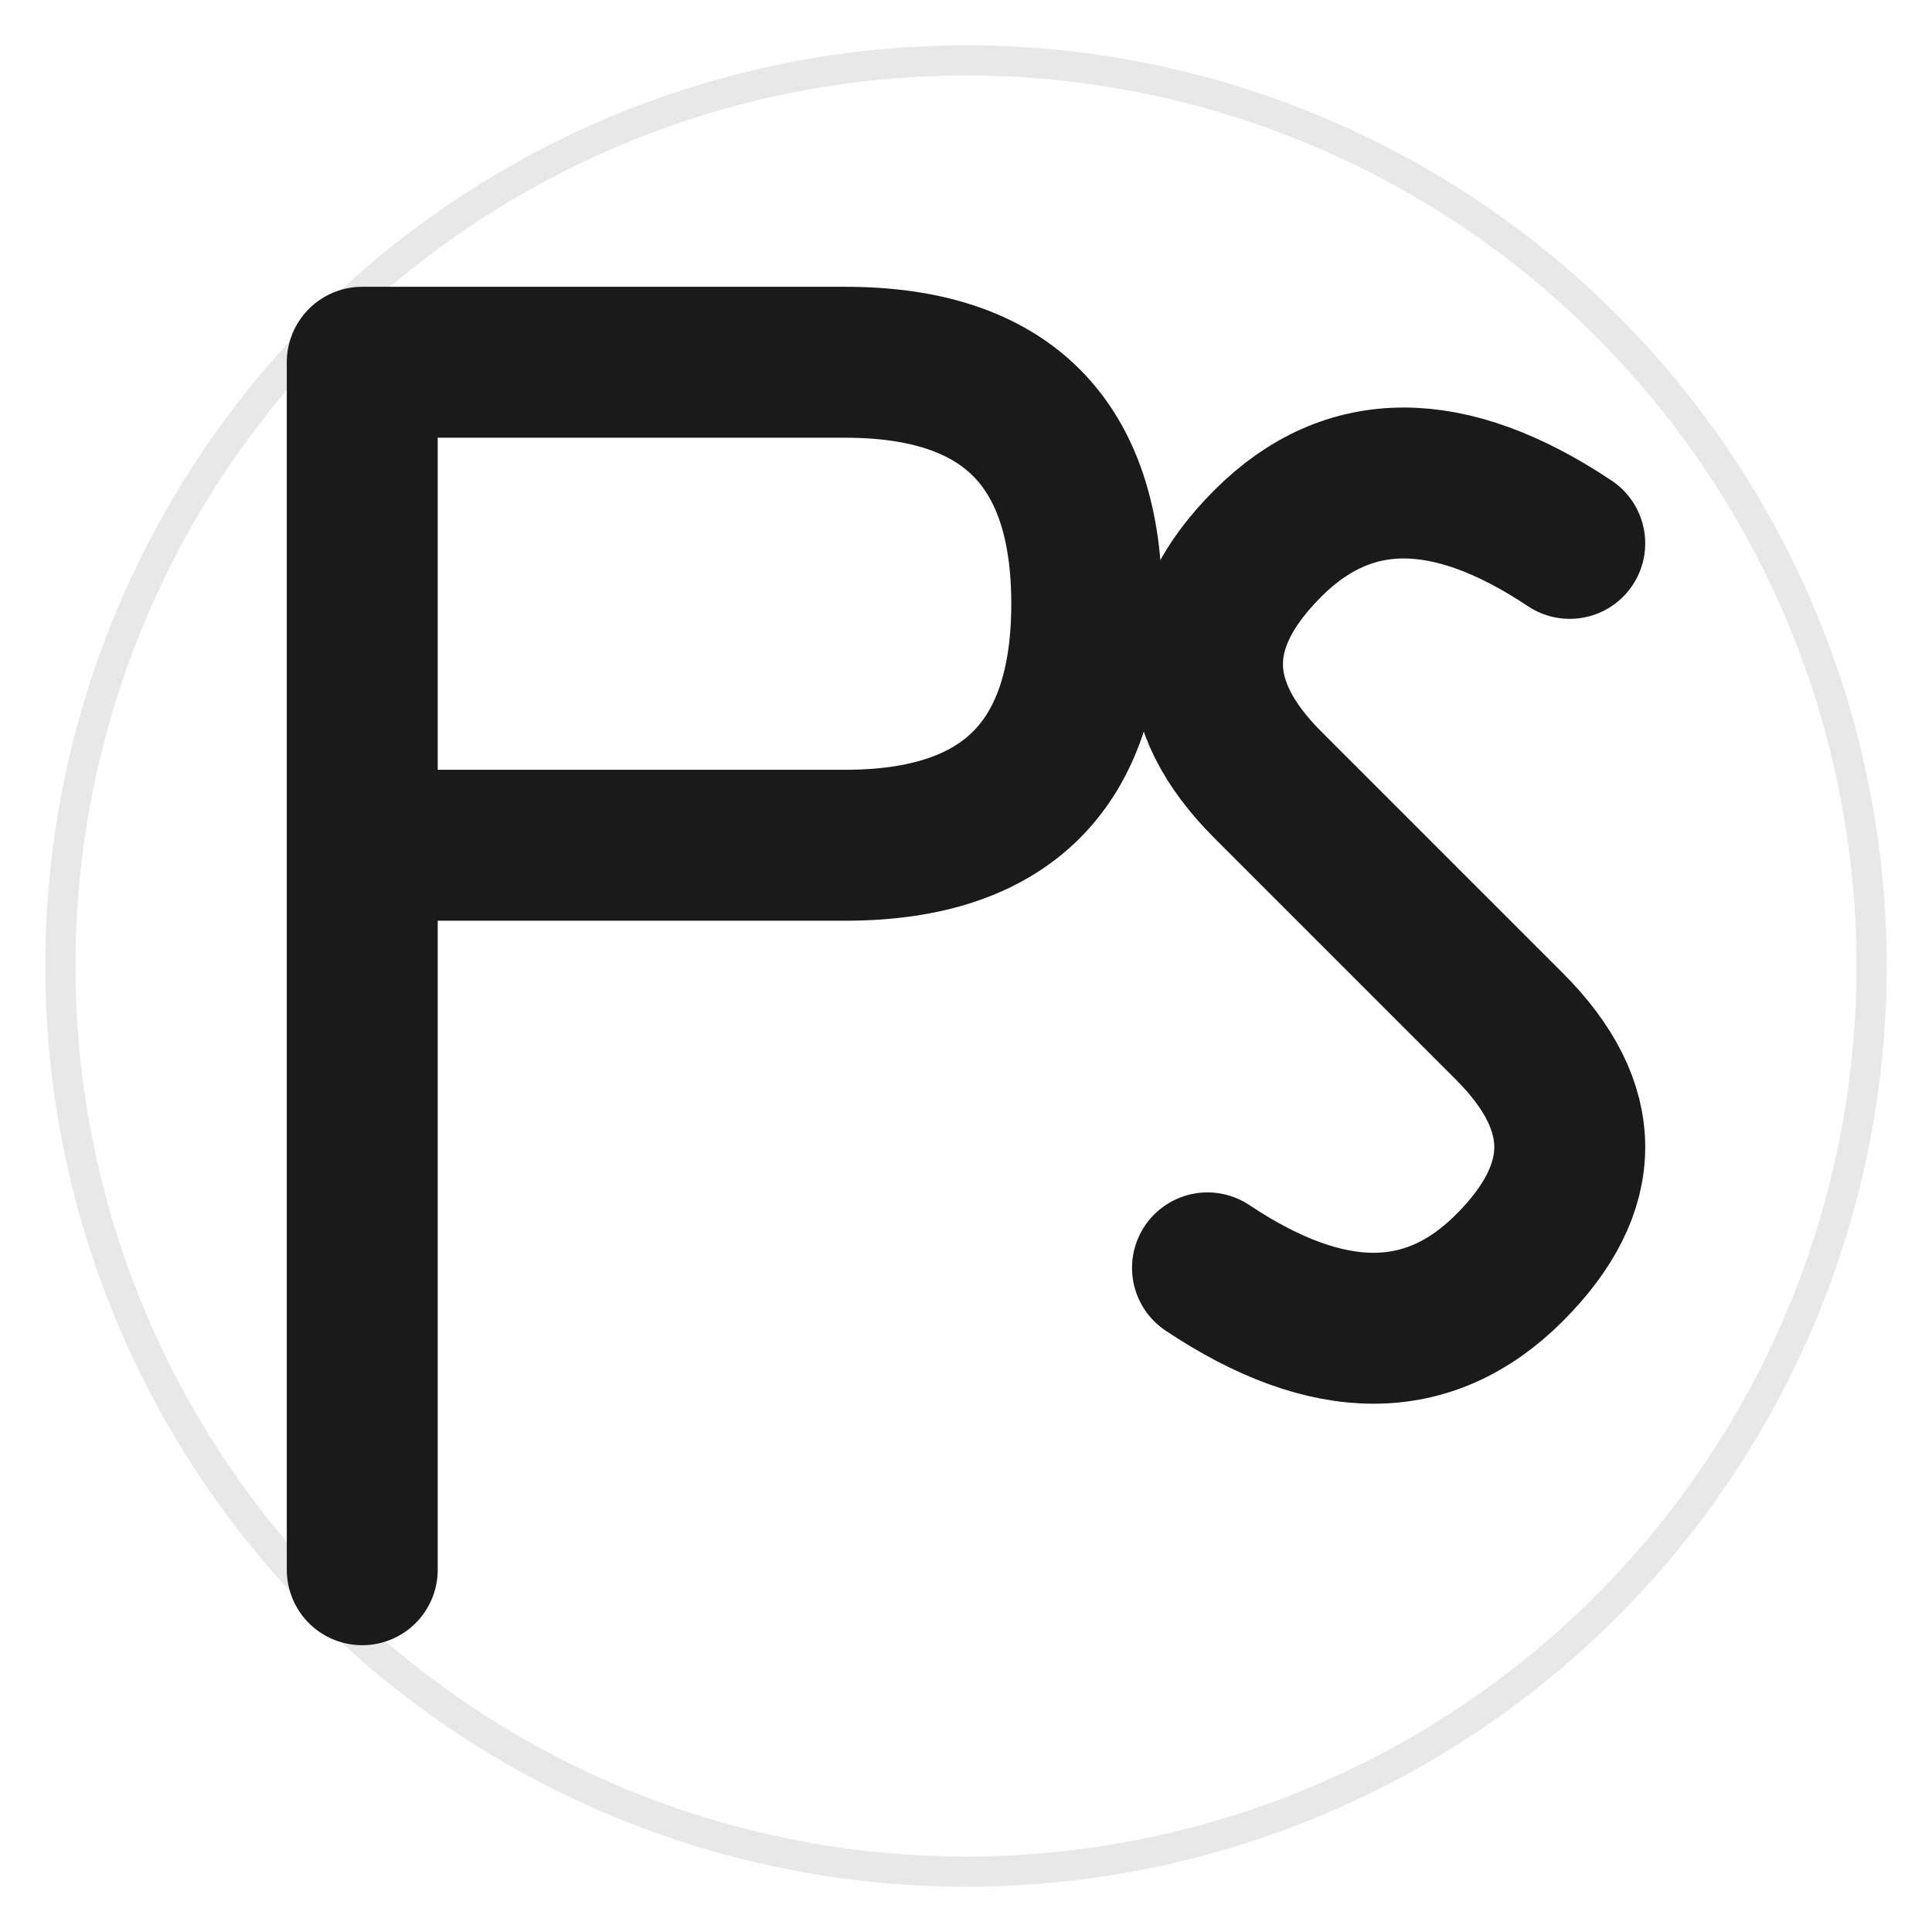 <?xml version="1.0" encoding="UTF-8"?>
<svg width="32" height="32" viewBox="0 0 32 32" xmlns="http://www.w3.org/2000/svg">
  <!-- PharmaSights "PS" logo for light theme -->
  
  <!-- Optional subtle background circle -->
  <circle cx="16" cy="16" r="15" fill="none" stroke="#1a1a1a" stroke-width="0.5" opacity="0.1"/>
  
  <!-- Letter P (left side) -->
  <path d="M6 6 L6 26 M6 6 L14 6 Q18 6 18 10 Q18 14 14 14 L6 14" 
        stroke="#1a1a1a" 
        stroke-width="2.5" 
        fill="none" 
        stroke-linecap="round" 
        stroke-linejoin="round"/>
  
  <!-- Letter S (right side) -->
  <path d="M26 9 Q23 7 21 9 Q19 11 21 13 Q23 15 25 17 Q27 19 25 21 Q23 23 20 21" 
        stroke="#1a1a1a" 
        stroke-width="2.5" 
        fill="none" 
        stroke-linecap="round" 
        stroke-linejoin="round"/>
</svg> 